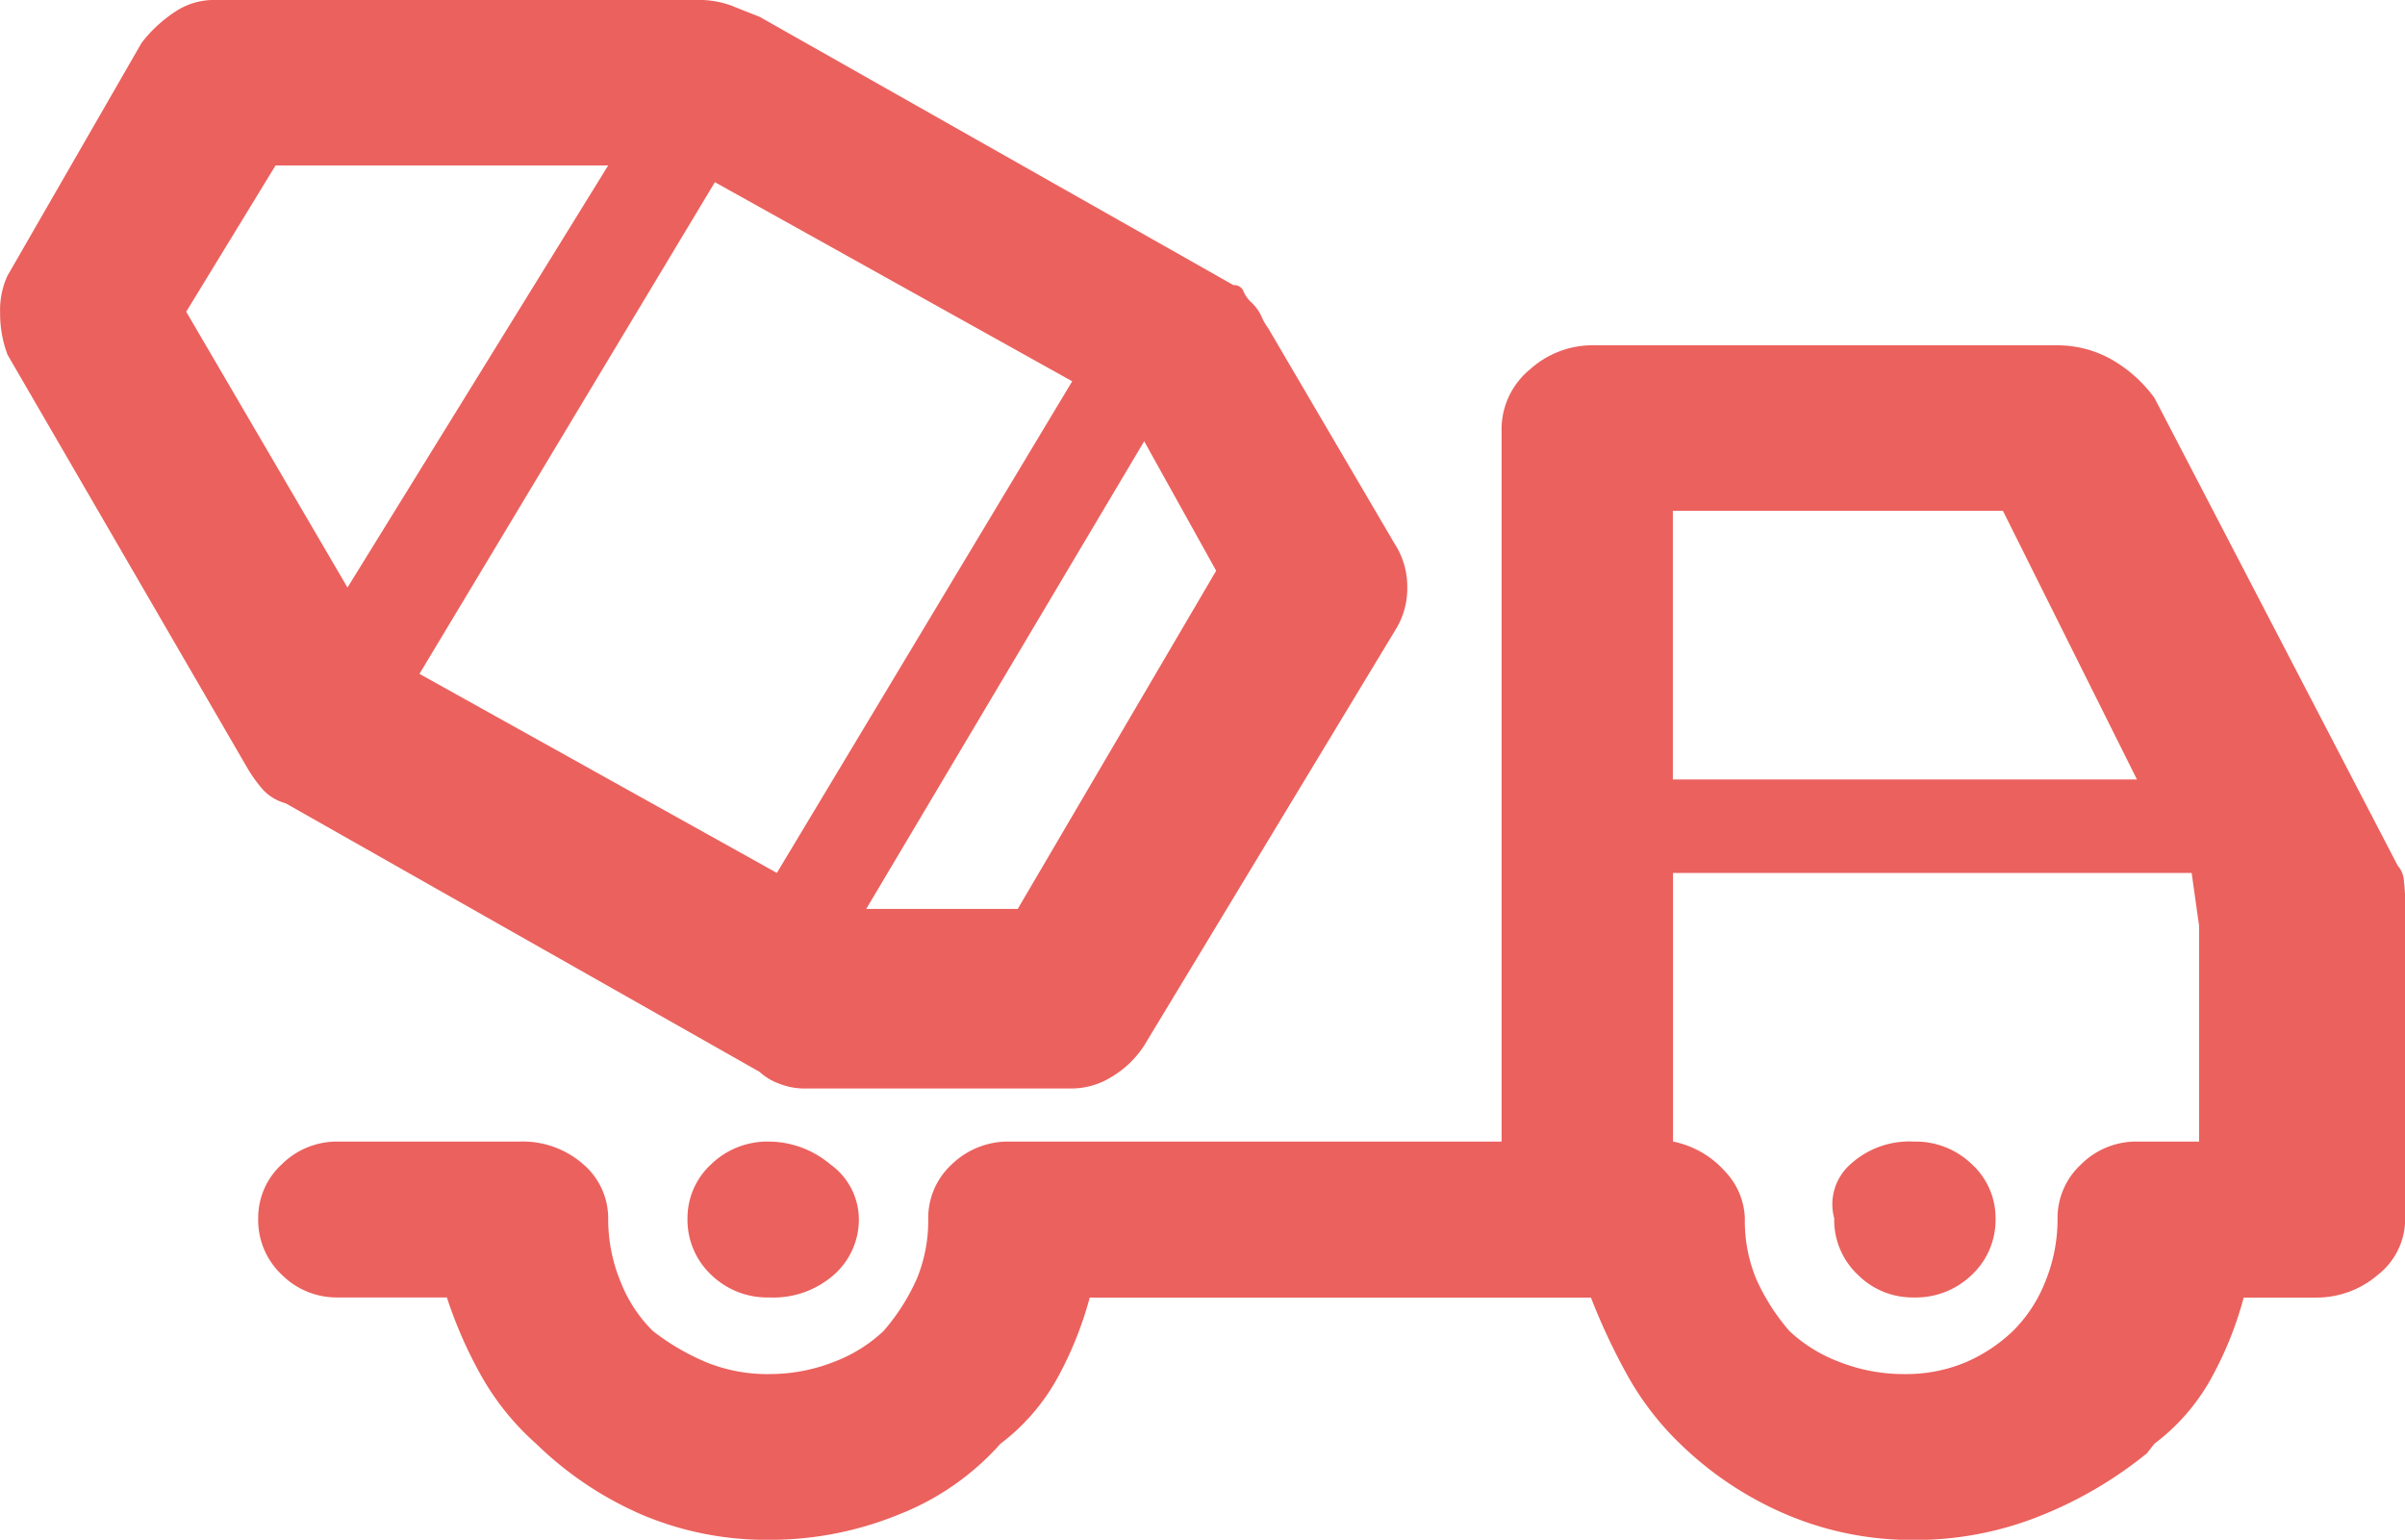 <svg xmlns="http://www.w3.org/2000/svg" viewBox="17166.305 6433.094 61.141 39.149">
  <defs>
    <style>
      .cls-1 {
        fill: #eb615d;
      }
    </style>
  </defs>
  <path id="Tracé_1093" data-name="Tracé 1093" class="cls-1" d="M26.775,15.975a2.058,2.058,0,0,1,1.483.578,1.853,1.853,0,0,1,.6,1.372,1.919,1.919,0,0,1-.6,1.435,2.049,2.049,0,0,1-1.483.578,1.965,1.965,0,0,1-1.419-.578,1.912,1.912,0,0,1-.6-1.435,1.357,1.357,0,0,1,.411-1.372,2.216,2.216,0,0,1,1.608-.578M-3.7-8.418,5.384-3.356l-7.508,12.5L-11.21,4.083ZM-13.04,1.888l-4.1-7.012,2.271-3.719h8.456ZM7.214-1.831l1.83,3.292L4,10.059H.148ZM-2.565-12.624c-.211-.082-.443-.173-.694-.276a2.4,2.4,0,0,0-.885-.151h-12.3a1.776,1.776,0,0,0-.979.3,3.477,3.477,0,0,0-.852.792l-3.407,5.916a2.07,2.07,0,0,0-.189.945,2.958,2.958,0,0,0,.189,1.068l6.121,10.549a3.732,3.732,0,0,0,.38.518,1.227,1.227,0,0,0,.567.336l12.052,6.83a1.44,1.44,0,0,0,.5.3,1.711,1.711,0,0,0,.629.122H5.384a1.941,1.941,0,0,0,1.01-.3,2.523,2.523,0,0,0,.821-.794L13.588,2.987a1.987,1.987,0,0,0,.314-1.1,1.985,1.985,0,0,0-.314-1.1L10.37-4.7a1.706,1.706,0,0,1-.189-.336,1.123,1.123,0,0,0-.254-.336.786.786,0,0,1-.189-.274A.25.25,0,0,0,9.485-5.8Zm33,8.353H18.572a2.371,2.371,0,0,0-1.546.609A1.974,1.974,0,0,0,16.3-2.075v18.05H3.807a2.058,2.058,0,0,0-1.483.578,1.845,1.845,0,0,0-.6,1.372,3.88,3.88,0,0,1-.285,1.526,5.291,5.291,0,0,1-.852,1.341A3.8,3.8,0,0,1-.7,21.586a4.457,4.457,0,0,1-1.61.3,4.119,4.119,0,0,1-1.608-.3,5.988,5.988,0,0,1-1.357-.794,3.6,3.6,0,0,1-.821-1.25,4.158,4.158,0,0,1-.316-1.617,1.809,1.809,0,0,0-.632-1.372,2.335,2.335,0,0,0-1.639-.578h-4.606a1.983,1.983,0,0,0-1.421.578,1.845,1.845,0,0,0-.6,1.372,1.91,1.91,0,0,0,.6,1.435,1.974,1.974,0,0,0,1.421.578h2.776a11.1,11.1,0,0,0,.852,1.953,6.7,6.7,0,0,0,1.419,1.768,8.925,8.925,0,0,0,2.682,1.8,8.1,8.1,0,0,0,3.249.641,8.636,8.636,0,0,0,3.28-.641,6.73,6.73,0,0,0,2.589-1.8,5.3,5.3,0,0,0,1.419-1.617,9.152,9.152,0,0,0,.852-2.1H18.572a16.041,16.041,0,0,0,.914,1.953,7.463,7.463,0,0,0,1.357,1.768,8.82,8.82,0,0,0,2.713,1.8,8.174,8.174,0,0,0,3.218.641,8.524,8.524,0,0,0,3.218-.612A10.391,10.391,0,0,0,32.706,23.9l.189-.242a5.274,5.274,0,0,0,1.419-1.617,9.054,9.054,0,0,0,.852-2.1H37a2.387,2.387,0,0,0,1.577-.578,1.8,1.8,0,0,0,.694-1.435V9.817a4.378,4.378,0,0,0-.031-.458.647.647,0,0,0-.158-.4L32.9-2.929a3.48,3.48,0,0,0-1.136-1.005,2.8,2.8,0,0,0-1.326-.336M20.654,6.767V-.063h8.391l3.407,6.83ZM33.843,9.145l.189,1.341v5.489H32.453a1.978,1.978,0,0,0-1.419.578,1.847,1.847,0,0,0-.6,1.372,4.2,4.2,0,0,1-.314,1.617,3.66,3.66,0,0,1-.821,1.25,4.067,4.067,0,0,1-1.2.794,3.91,3.91,0,0,1-1.577.3,4.439,4.439,0,0,1-1.61-.3,3.814,3.814,0,0,1-1.294-.794,5.353,5.353,0,0,1-.852-1.341,3.88,3.88,0,0,1-.282-1.526,1.809,1.809,0,0,0-.5-1.188,2.4,2.4,0,0,0-1.326-.763V9.145Zm-36.156,6.83a2.058,2.058,0,0,0-1.483.578,1.853,1.853,0,0,0-.6,1.372,1.919,1.919,0,0,0,.6,1.435,2.049,2.049,0,0,0,1.483.578A2.327,2.327,0,0,0-.672,19.36a1.87,1.87,0,0,0,.632-1.435,1.723,1.723,0,0,0-.727-1.372,2.44,2.44,0,0,0-1.546-.578" transform="translate(17188.179 6446.144)"/>
</svg>
